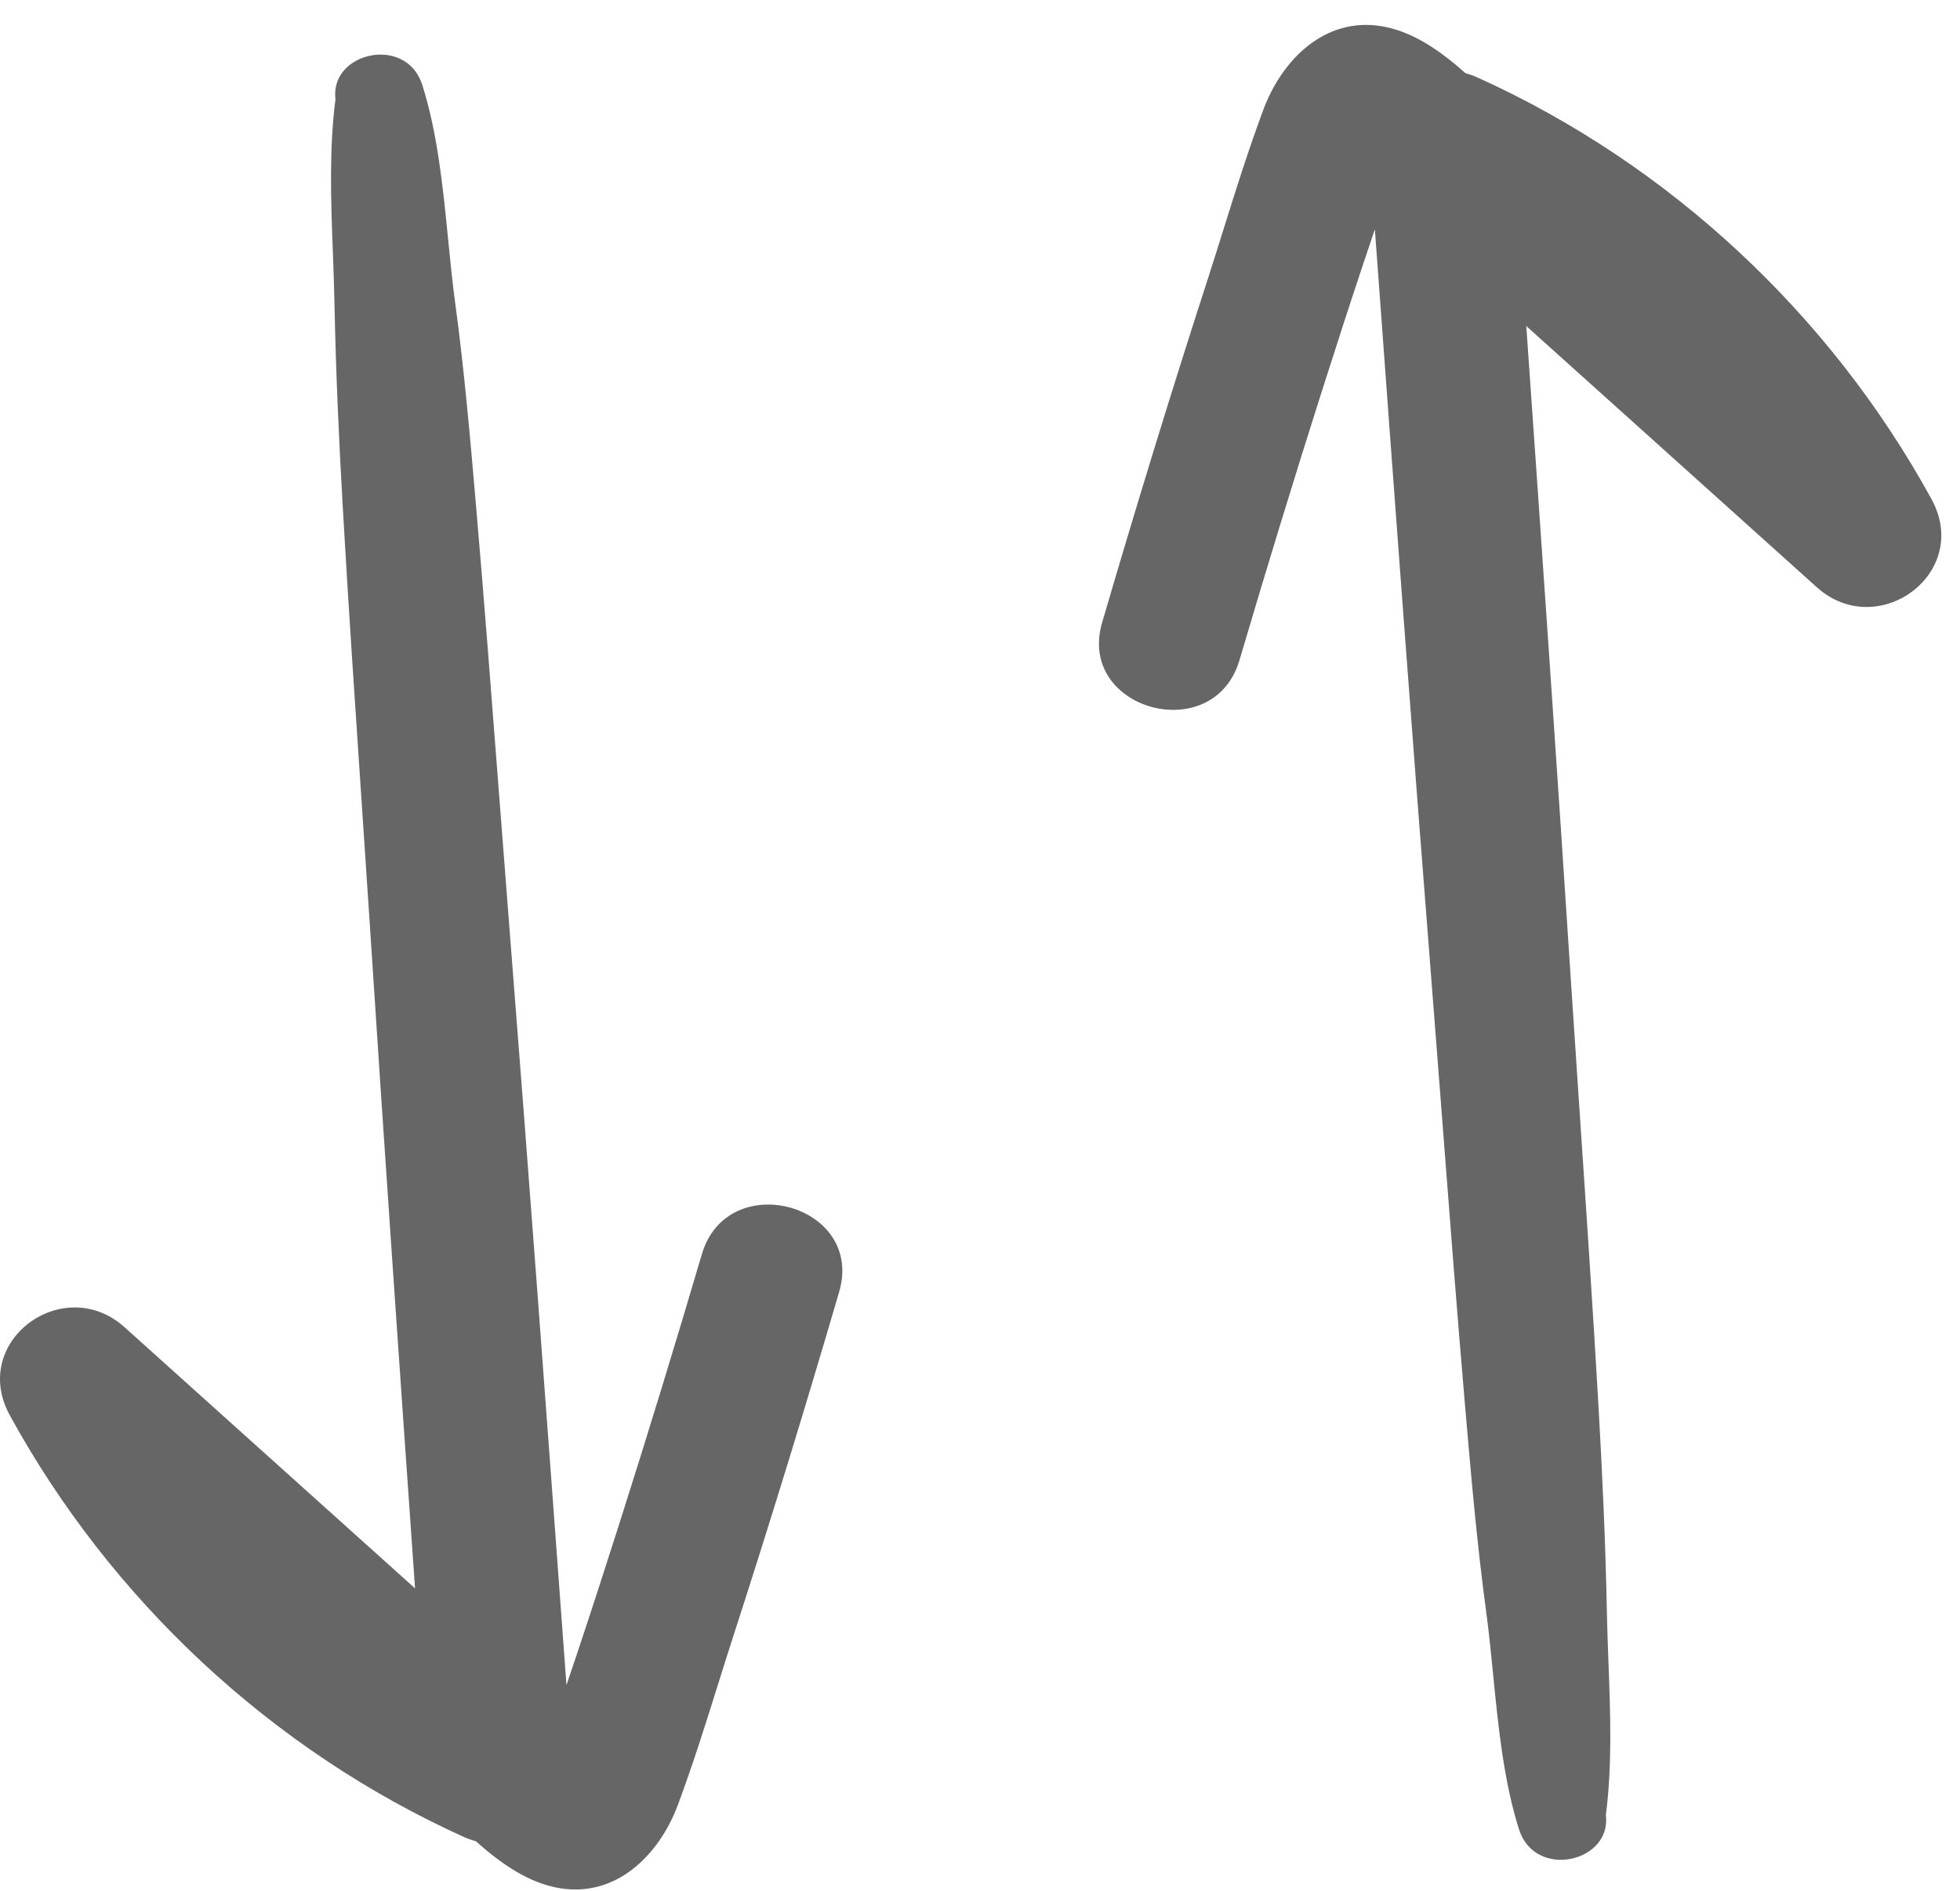 <svg width="57" height="55" viewBox="0 0 57 55" fill="none" xmlns="http://www.w3.org/2000/svg">
<path fill-rule="evenodd" clip-rule="evenodd" d="M46.701 52.787C46.874 54.158 44.641 54.669 44.176 53.203C43.729 51.795 43.572 50.21 43.423 48.698C43.361 48.078 43.301 47.47 43.223 46.891C42.953 44.904 42.779 42.89 42.607 40.894C42.371 38.146 42.16 35.397 41.949 32.649C41.847 31.33 41.746 30.011 41.642 28.692C41.071 21.465 40.539 14.236 40.008 7.007C40 6.894 39.991 6.782 39.983 6.669C39.87 7.004 39.757 7.339 39.645 7.674C39.236 8.899 38.84 10.128 38.448 11.357C37.618 13.961 36.795 16.66 36.046 19.199C35.298 21.738 31.306 20.652 32.052 18.104C33.033 14.751 34.056 11.41 35.133 8.088C35.285 7.617 35.433 7.144 35.581 6.671C35.947 5.502 36.314 4.332 36.741 3.188C37.288 1.725 38.527 0.501 40.159 0.759C41.075 0.905 41.88 1.472 42.619 2.128C42.737 2.16 42.853 2.202 42.965 2.252C48.563 4.782 53.233 9.153 56.171 14.515C57.35 16.669 54.609 18.672 52.833 17.076C51.668 16.029 50.504 14.982 49.339 13.934C48.174 12.887 47.01 11.84 45.845 10.793C45.358 10.356 44.872 9.919 44.387 9.482C44.836 15.887 45.281 22.29 45.696 28.697C45.78 29.979 45.866 31.26 45.952 32.542C46.14 35.327 46.327 38.112 46.487 40.898C46.6 42.887 46.689 44.807 46.731 46.882C46.74 47.355 46.758 47.834 46.776 48.316C46.832 49.807 46.889 51.329 46.701 52.787ZM9.756 2.888C9.567 4.346 9.625 5.868 9.681 7.359C9.699 7.841 9.717 8.32 9.726 8.793C9.768 10.867 9.856 12.787 9.97 14.777C10.129 17.563 10.317 20.348 10.504 23.132C10.591 24.414 10.677 25.696 10.761 26.978C11.176 33.385 11.621 39.788 12.07 46.192C11.584 45.756 11.098 45.319 10.612 44.881C9.448 43.835 8.284 42.789 7.12 41.743C5.955 40.695 4.789 39.647 3.624 38.599C1.848 37.003 -0.893 39.006 0.285 41.159C3.224 46.522 7.894 50.893 13.492 53.423C13.603 53.473 13.719 53.514 13.838 53.547C14.576 54.203 15.382 54.77 16.298 54.915C17.93 55.174 19.169 53.95 19.715 52.487C20.142 51.343 20.509 50.172 20.875 49.004C21.024 48.531 21.172 48.057 21.324 47.587C22.401 44.264 23.423 40.923 24.404 37.571C25.151 35.023 21.159 33.937 20.411 36.476C19.662 39.015 18.839 41.714 18.009 44.318C17.616 45.547 17.221 46.776 16.812 48C16.7 48.336 16.587 48.671 16.474 49.005C16.465 48.892 16.457 48.78 16.449 48.667C15.917 41.438 15.386 34.209 14.815 26.983C14.711 25.664 14.61 24.345 14.508 23.026C14.297 20.277 14.086 17.529 13.85 14.781C13.678 12.785 13.504 10.77 13.234 8.783C13.156 8.205 13.095 7.597 13.034 6.977C12.884 5.465 12.728 3.88 12.281 2.471C11.816 1.005 9.583 1.517 9.756 2.888Z" fill="#666666"/>
</svg>
